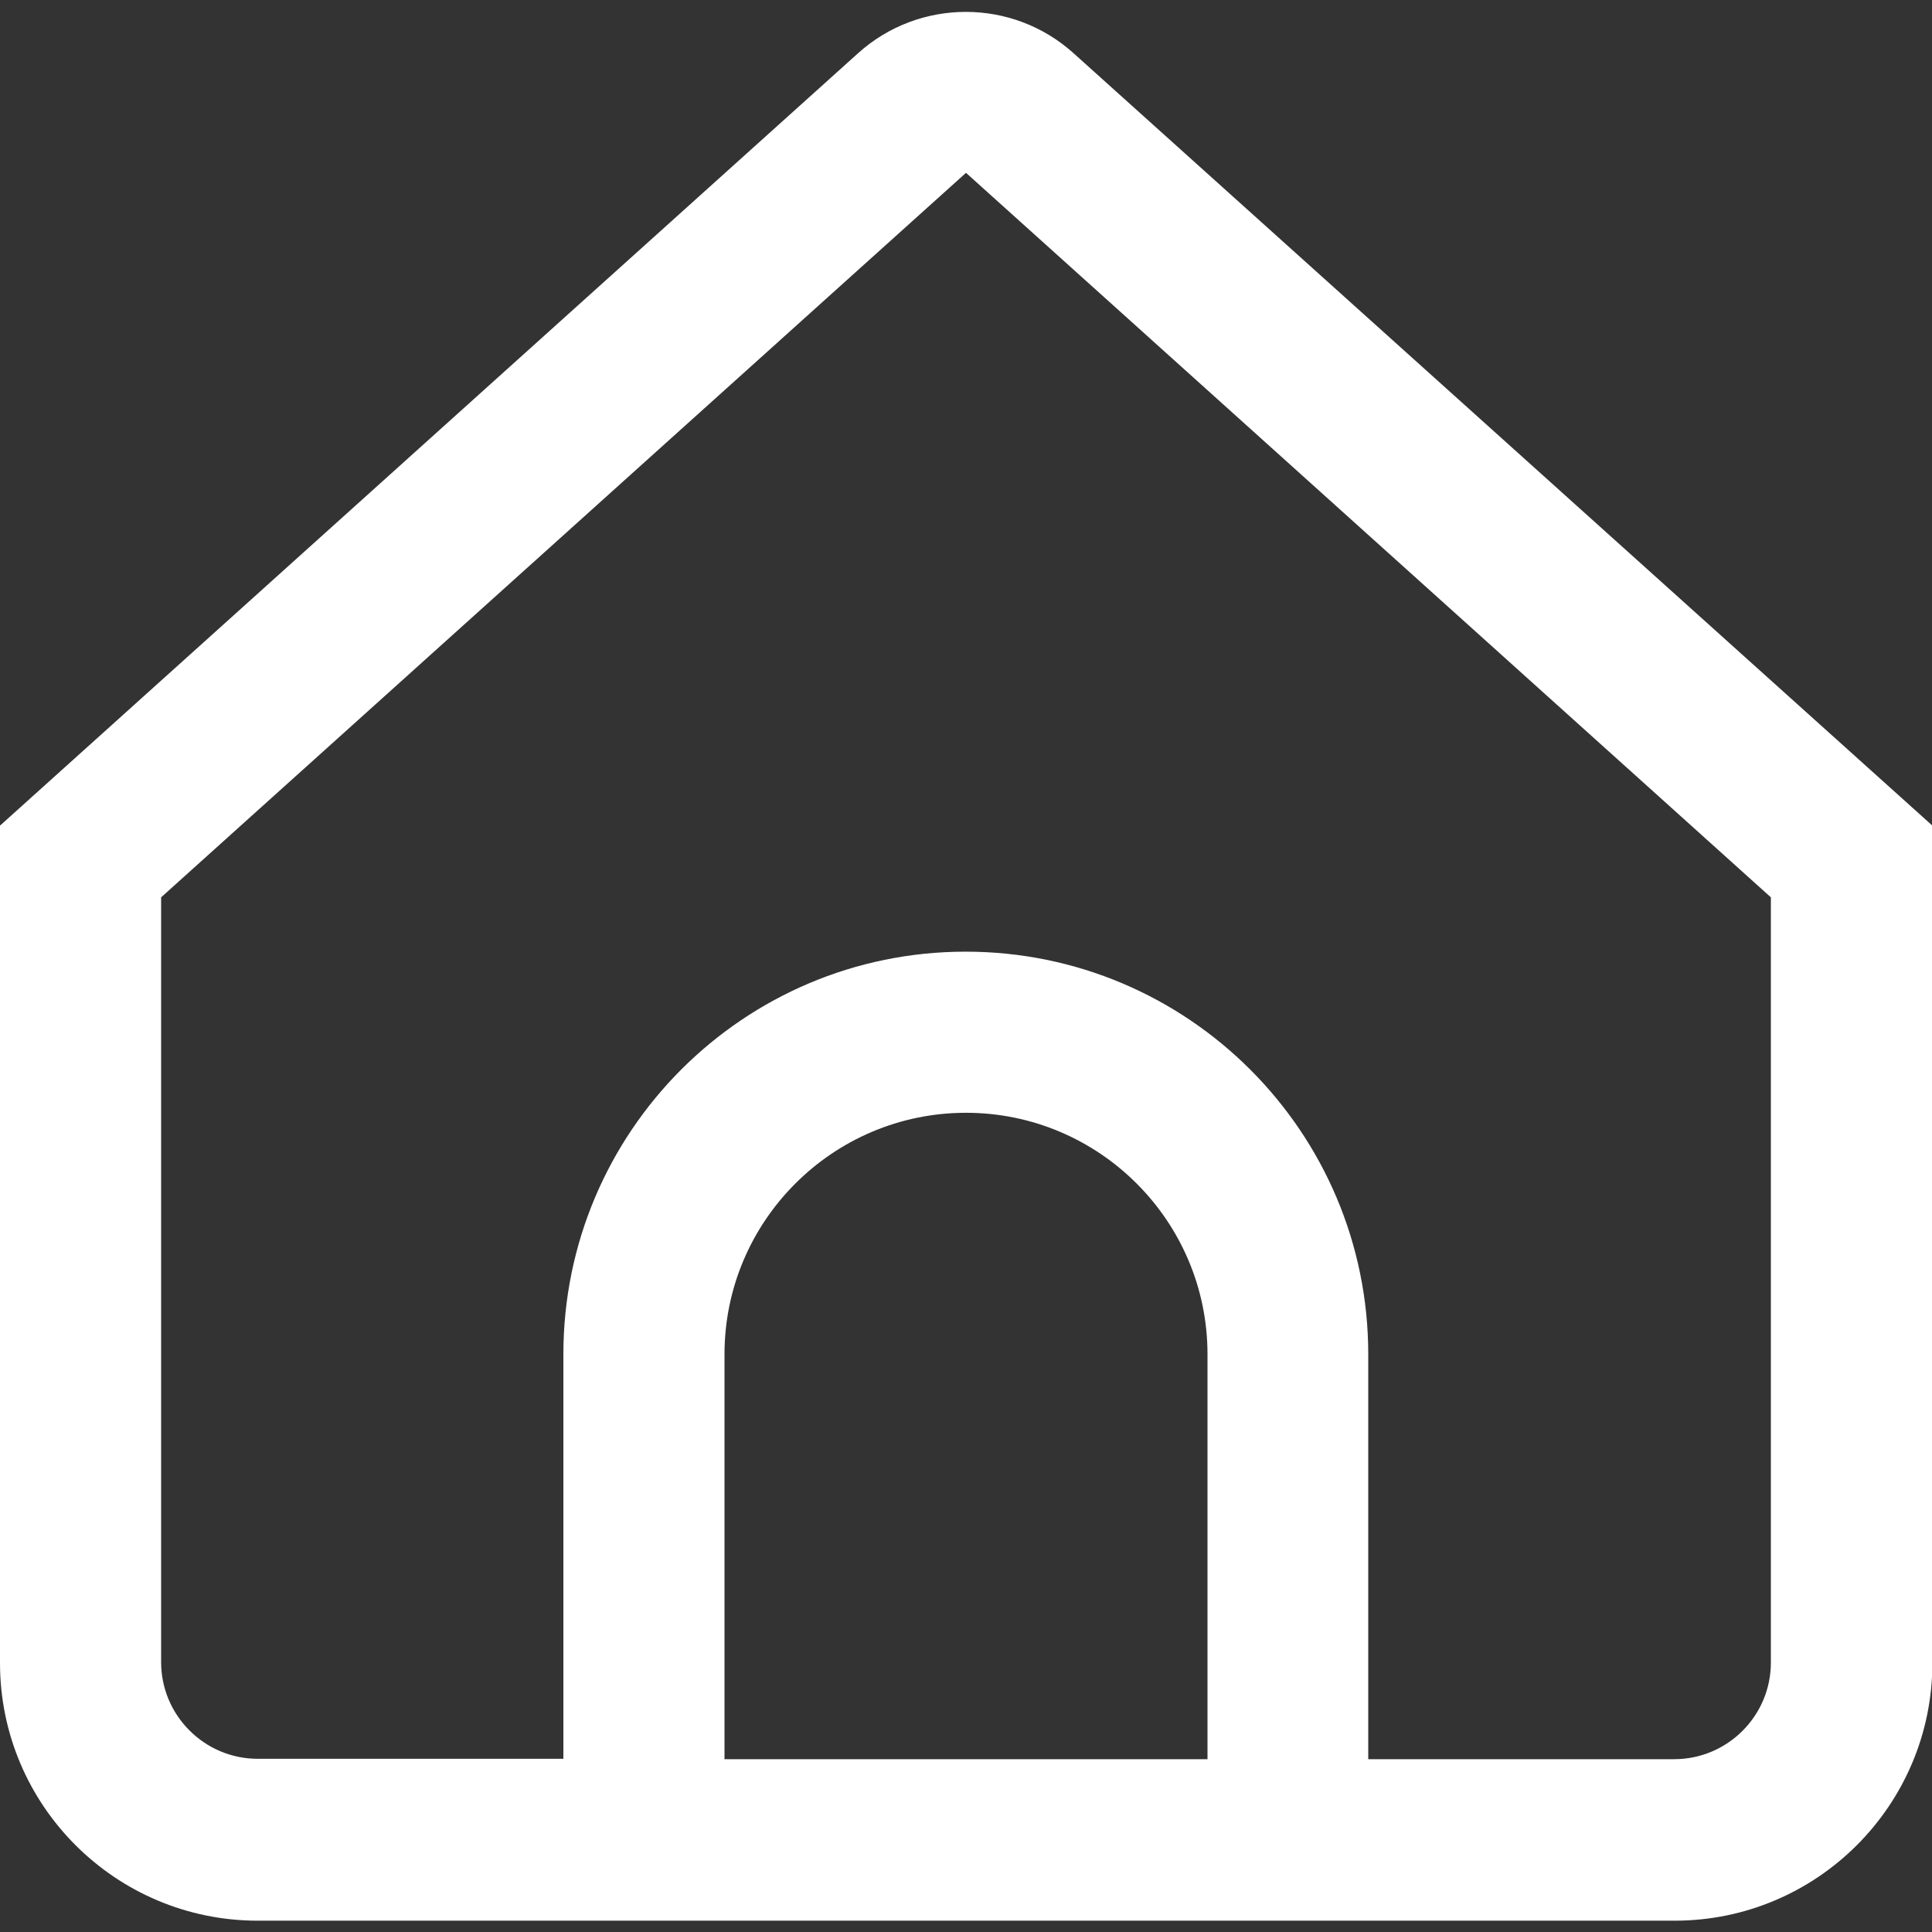 <?xml version="1.0" encoding="utf-8"?>
<!-- Generator: Adobe Illustrator 27.4.1, SVG Export Plug-In . SVG Version: 6.00 Build 0)  -->
<svg version="1.1" id="Ebene_1" xmlns="http://www.w3.org/2000/svg" xmlns:xlink="http://www.w3.org/1999/xlink" x="0px" y="0px"
	 viewBox="0 0 512 512" style="enable-background:new 0 0 512 512;" xml:space="preserve">
<rect x="0" y="0" width="512" height="512" fill="#333333" stroke="none"/>
<style type="text/css">
	.st0{fill:#FFFFFF;}
</style>
<g id="_01_align_center">
	<path class="st0" d="M284.5,14.1c-16.2-14.6-40.9-14.6-57.1,0L0,218.8v221.9c0,37.7,30.6,68.3,68.3,68.3c0,0,0,0,0,0h375.5
		c37.7,0,68.3-30.6,68.3-68.3c0,0,0,0,0,0V218.8L284.5,14.1z M320,466.2H192V358.9c0-35.3,28.7-64,64-64s64,28.7,64,64V466.2z
		 M469.3,440.6c0,14.1-11.5,25.6-25.6,25.6h0h-81.1V358.9c0-58.9-47.8-106.7-106.7-106.7S149.3,300,149.3,358.9v107.2H68.3
		c-14.1,0-25.6-11.5-25.6-25.6l0,0V237.8L256,45.8l213.3,192V440.6z"/>
</g>
</svg>
